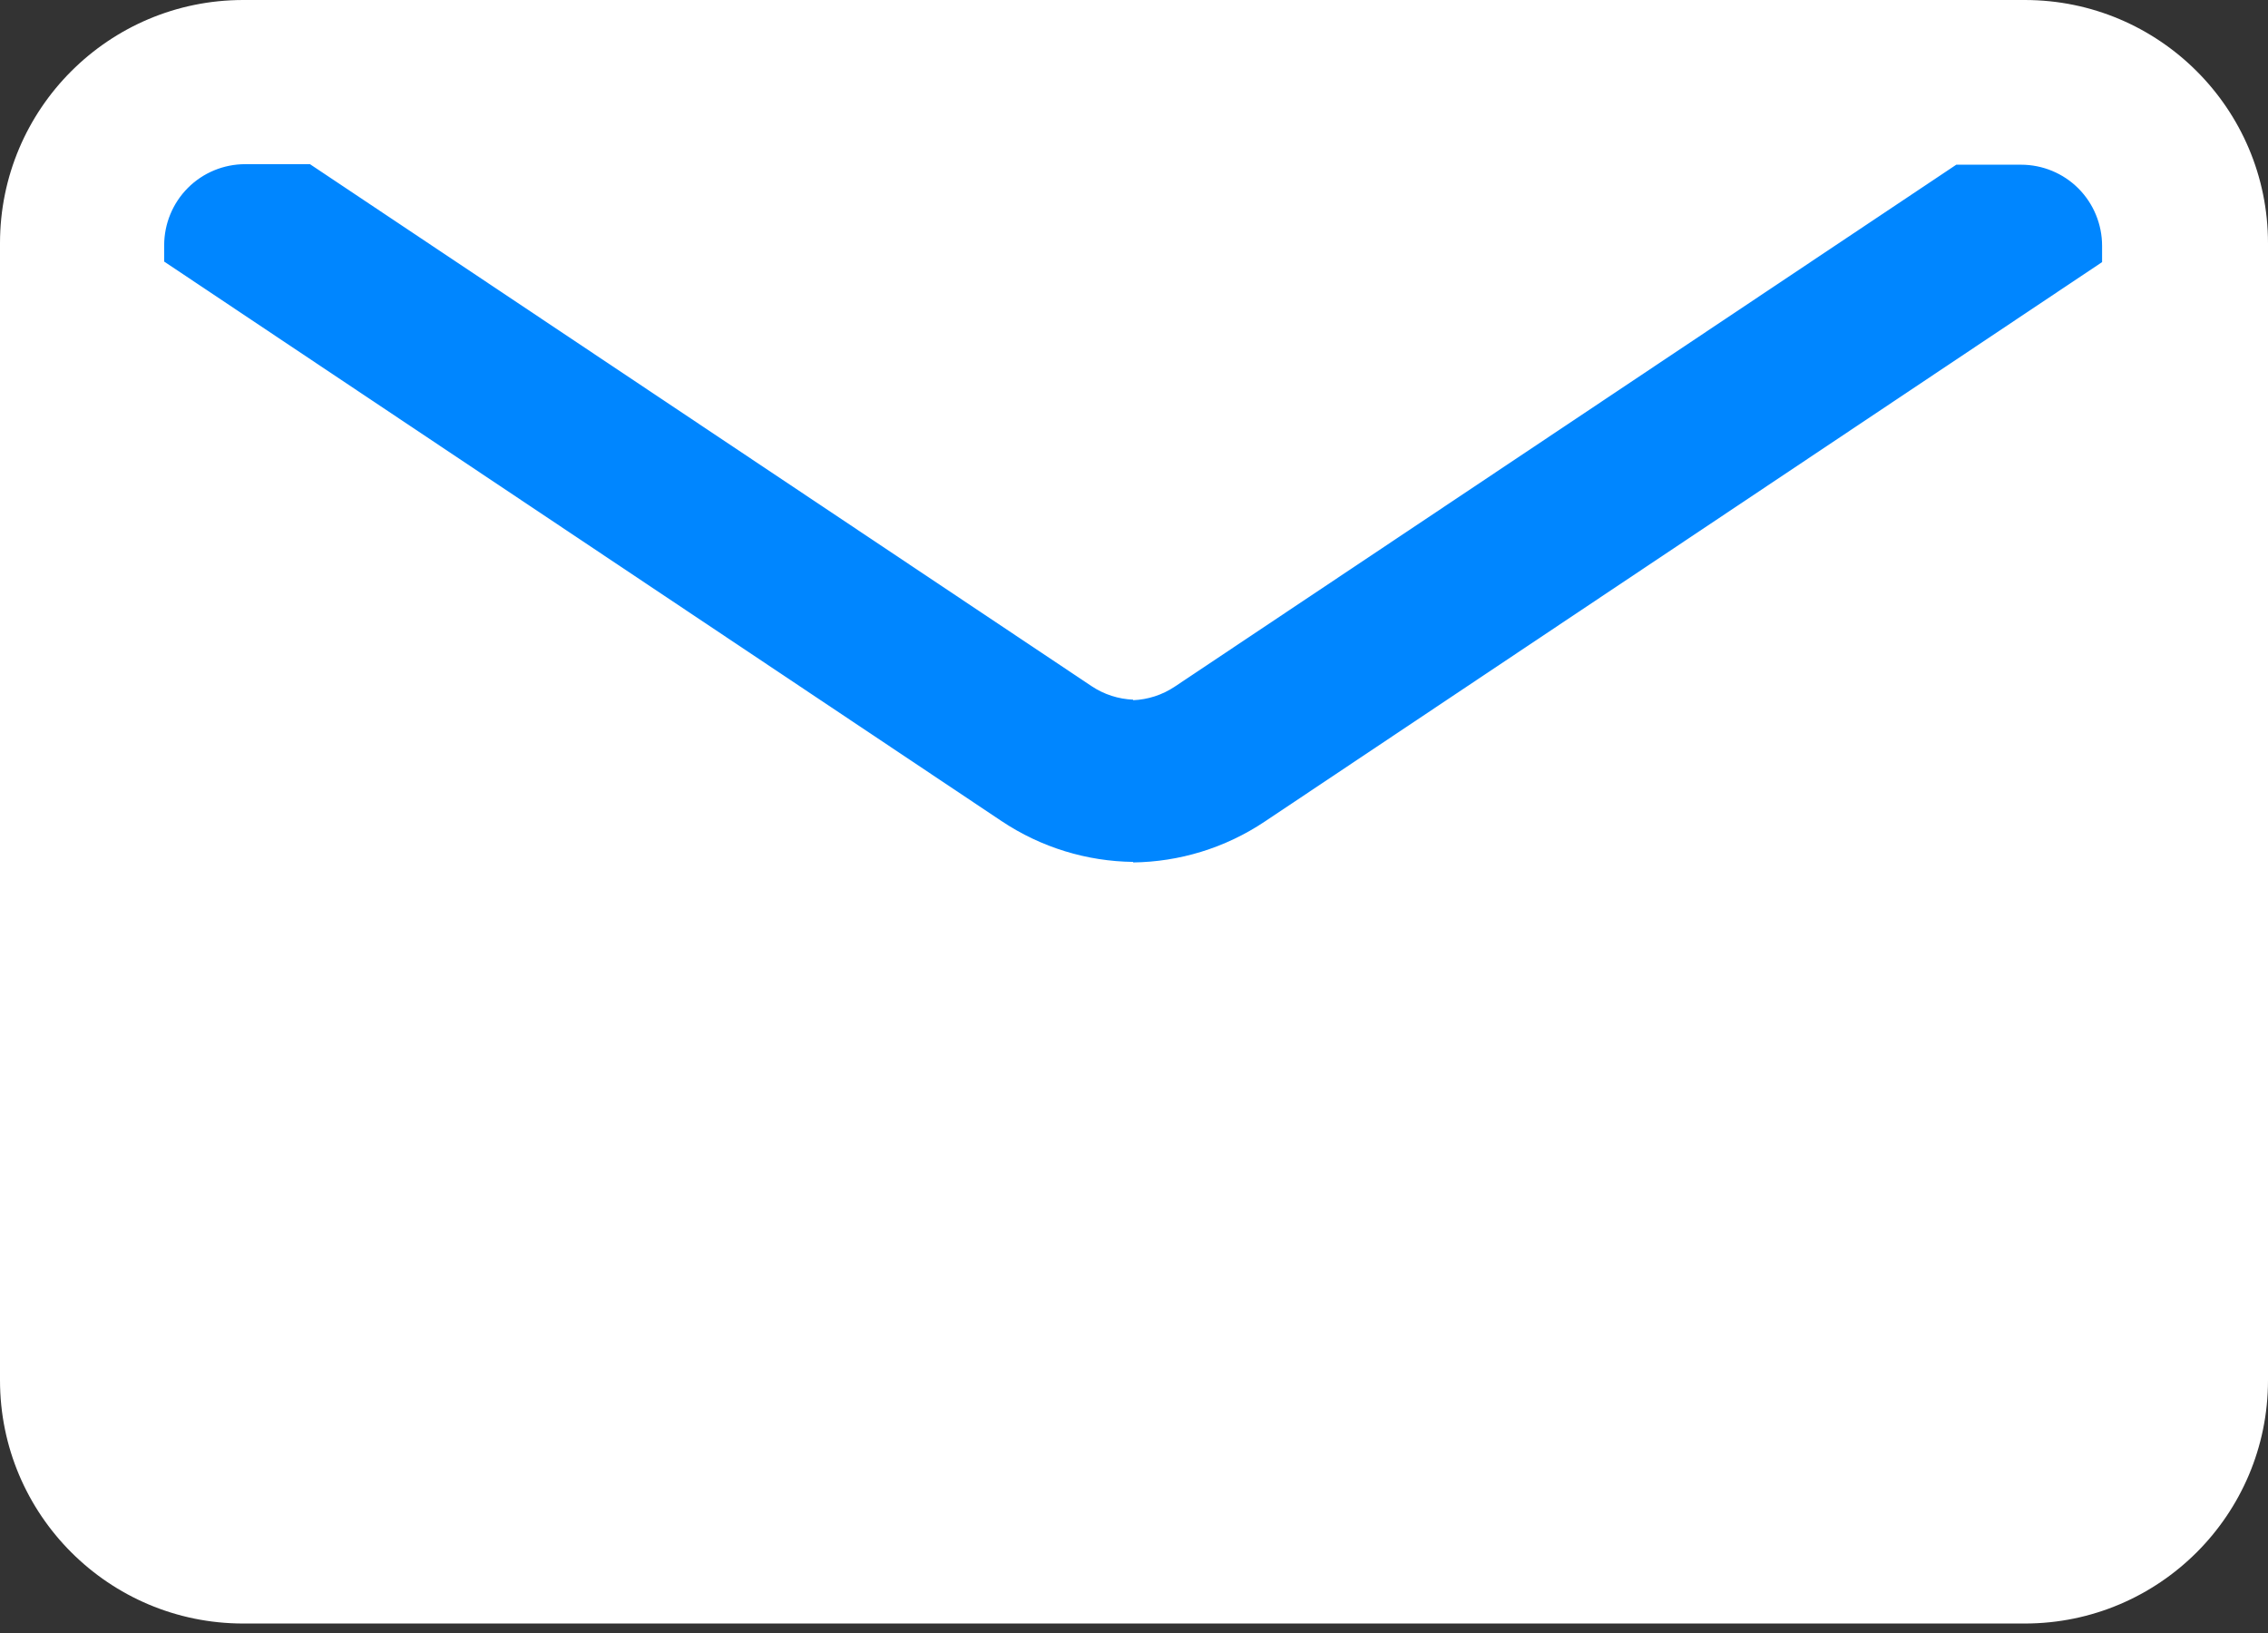 <svg viewBox="0 0 150 108" fill="none" xmlns="http://www.w3.org/2000/svg">
<rect x="0" y="0" width="150" height="108" fill="#333333" stroke="none"/>
<path d="M0 16.086C0 7.202 7.202 0 16.086 0H133.914C142.798 0 150 7.202 150 16.086V91.287C150 100.171 142.798 107.373 133.914 107.373H16.086C7.202 107.373 0 100.171 0 91.287V16.086Z" fill="white"/>
<path fill-rule="evenodd" clip-rule="evenodd" d="M66.231 54.297L10.858 17.3V16.227C10.858 14.804 11.42 13.435 12.425 12.428C13.429 11.422 14.795 10.858 16.215 10.858H20.501L72.183 45.372C73.021 45.934 73.978 46.234 74.942 46.273V46.308C75.907 46.269 76.864 45.969 77.702 45.407L129.384 10.893L133.67 10.893C135.09 10.893 136.456 11.457 137.46 12.463C138.465 13.47 139.027 14.839 139.027 16.262V17.335L83.654 54.331C81.014 56.098 77.982 57 74.942 57.038V57.003C71.903 56.965 68.871 56.063 66.231 54.297Z" fill="#0086FF"/>
</svg>
